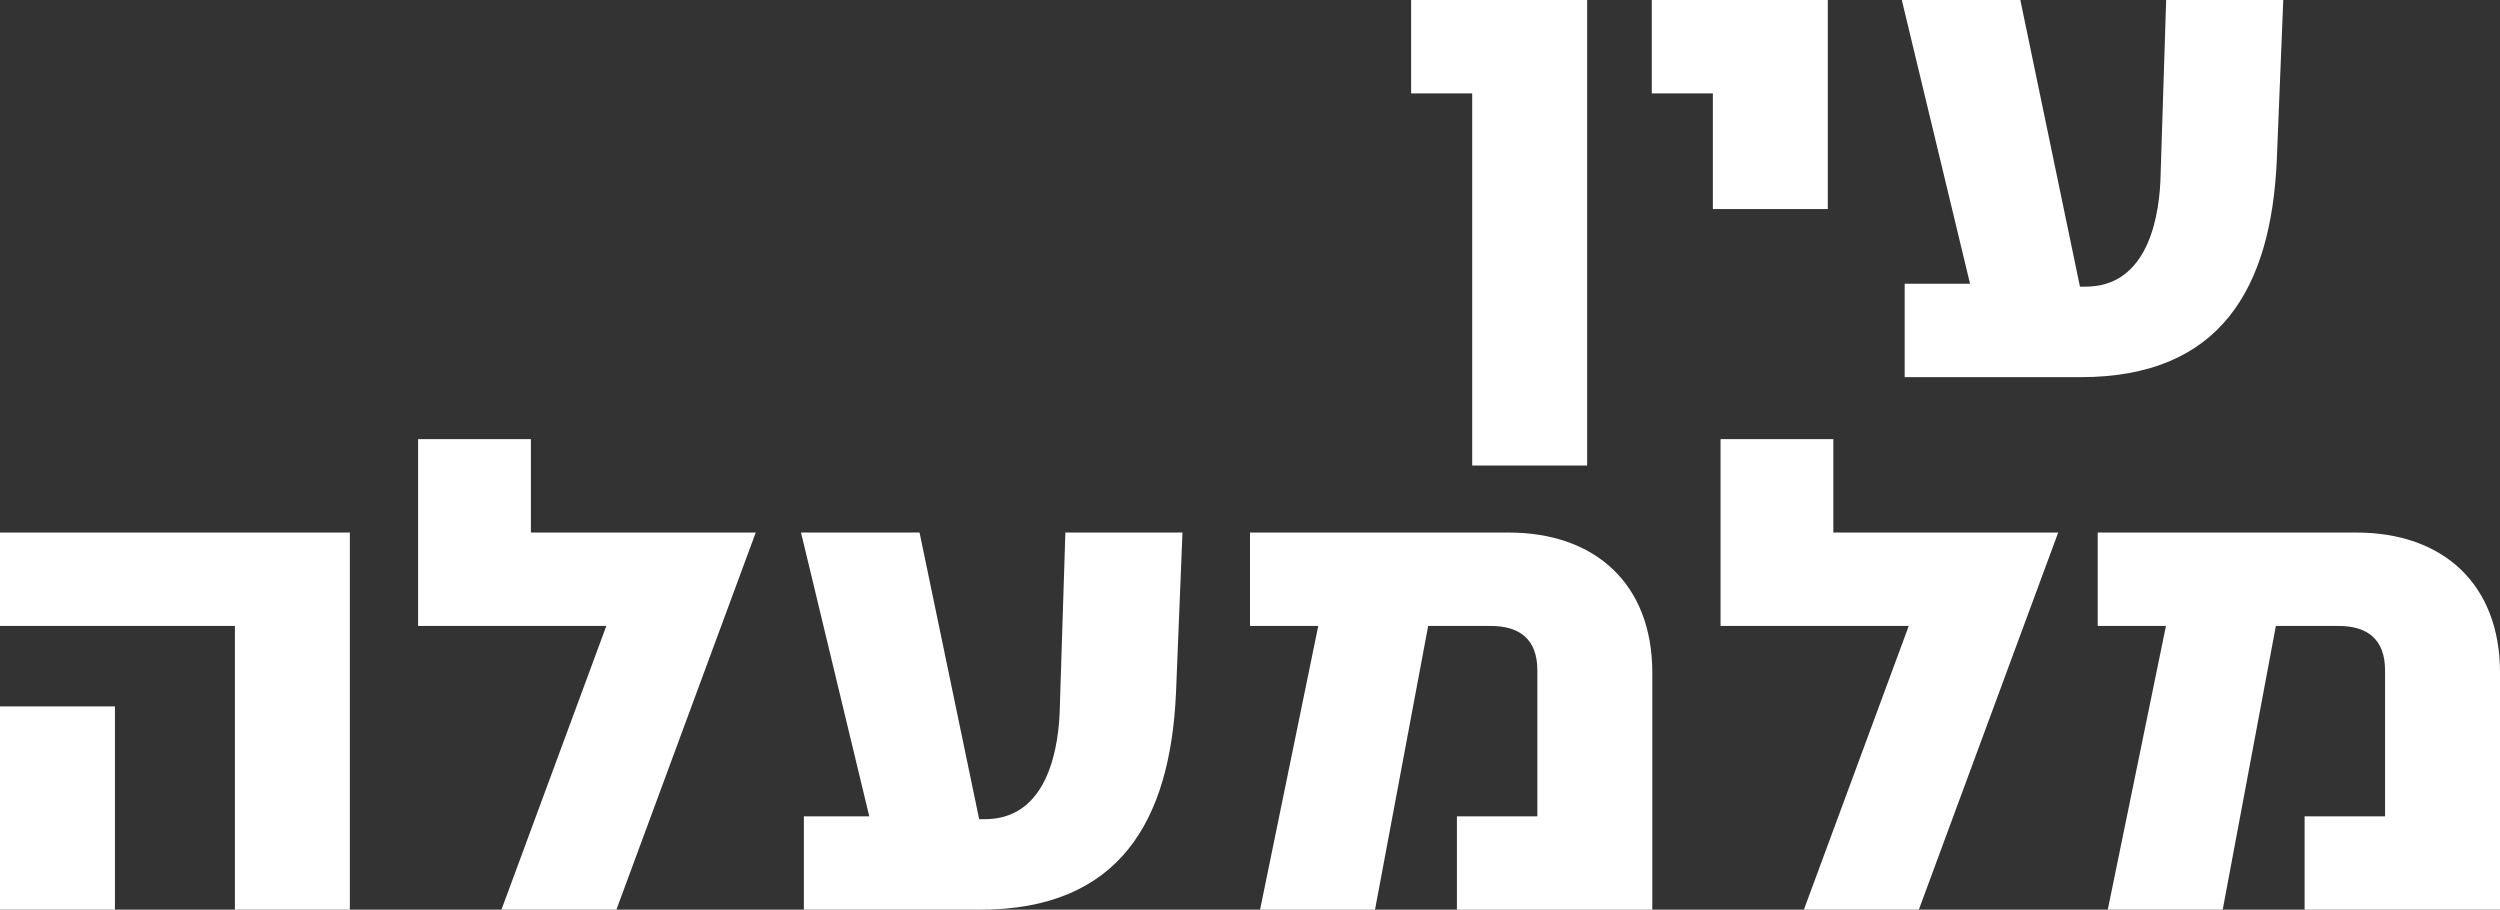 <?xml version="1.0" encoding="UTF-8"?>
<svg id="Layer_2" data-name="Layer 2" xmlns="http://www.w3.org/2000/svg" viewBox="0 0 348 126.63">
  <rect x="0" y="0" width="348" height="126.63" fill="#333333" stroke="none"/>
  <defs>
    <style>
      .cls-1 {
        fill: #fff;
      }
    </style>
  </defs>
  <g id="Layer_1-2" data-name="Layer 1">
    <g>
      <path class="cls-1" d="M204.93,64.8V13h-8.5V0h24.5v64.8h-16Z"/>
      <path class="cls-1" d="M238.43,29.1V13h-8.5V0h24.5v29.1h-16Z"/>
      <path class="cls-1" d="M316.93,22.3c-.8,17.9-7.9,30.2-27.3,30.2h-24.5v-13h9.1L264.73,0h16.5l8.3,39.9h.8c8,0,10.1-8.3,10.4-14.7l.8-25.2h16.3l-.9,22.3Z"/>
    </g>
    <g>
      <path class="cls-1" d="M32.7,126.63v-39.5H0v-13h48.7v52.5h-16ZM0,126.63v-28.3h16v28.3H0Z"/>
      <path class="cls-1" d="M85.8,126.63h-16l14.6-39.5h-26.2v-26h15.7v13h31.3l-19.4,52.5Z"/>
      <path class="cls-1" d="M163.7,96.43c-.8,17.9-7.9,30.2-27.3,30.2h-24.5v-13h9.1l-9.5-39.5h16.5l8.3,39.9h.8c8,0,10.1-8.3,10.4-14.7l.8-25.2h16.3l-.9,22.3Z"/>
      <path class="cls-1" d="M202.8,126.63v-13h11.2v-20.3c0-4.3-2.4-6.2-6.5-6.2h-8.7l-7.4,39.5h-16l8.1-39.5h-9.5v-13h36c12.1,0,20,7.2,20,19.5v33h-27.2Z"/>
      <path class="cls-1" d="M267.1,126.63h-16l14.6-39.5h-26.2v-26h15.7v13h31.3l-19.4,52.5Z"/>
      <path class="cls-1" d="M320.8,126.63v-13h11.2v-20.3c0-4.3-2.4-6.2-6.5-6.2h-8.7l-7.4,39.5h-16l8.1-39.5h-9.5v-13h36c12.1,0,20,7.2,20,19.5v33h-27.2Z"/>
    </g>
  </g>
</svg>